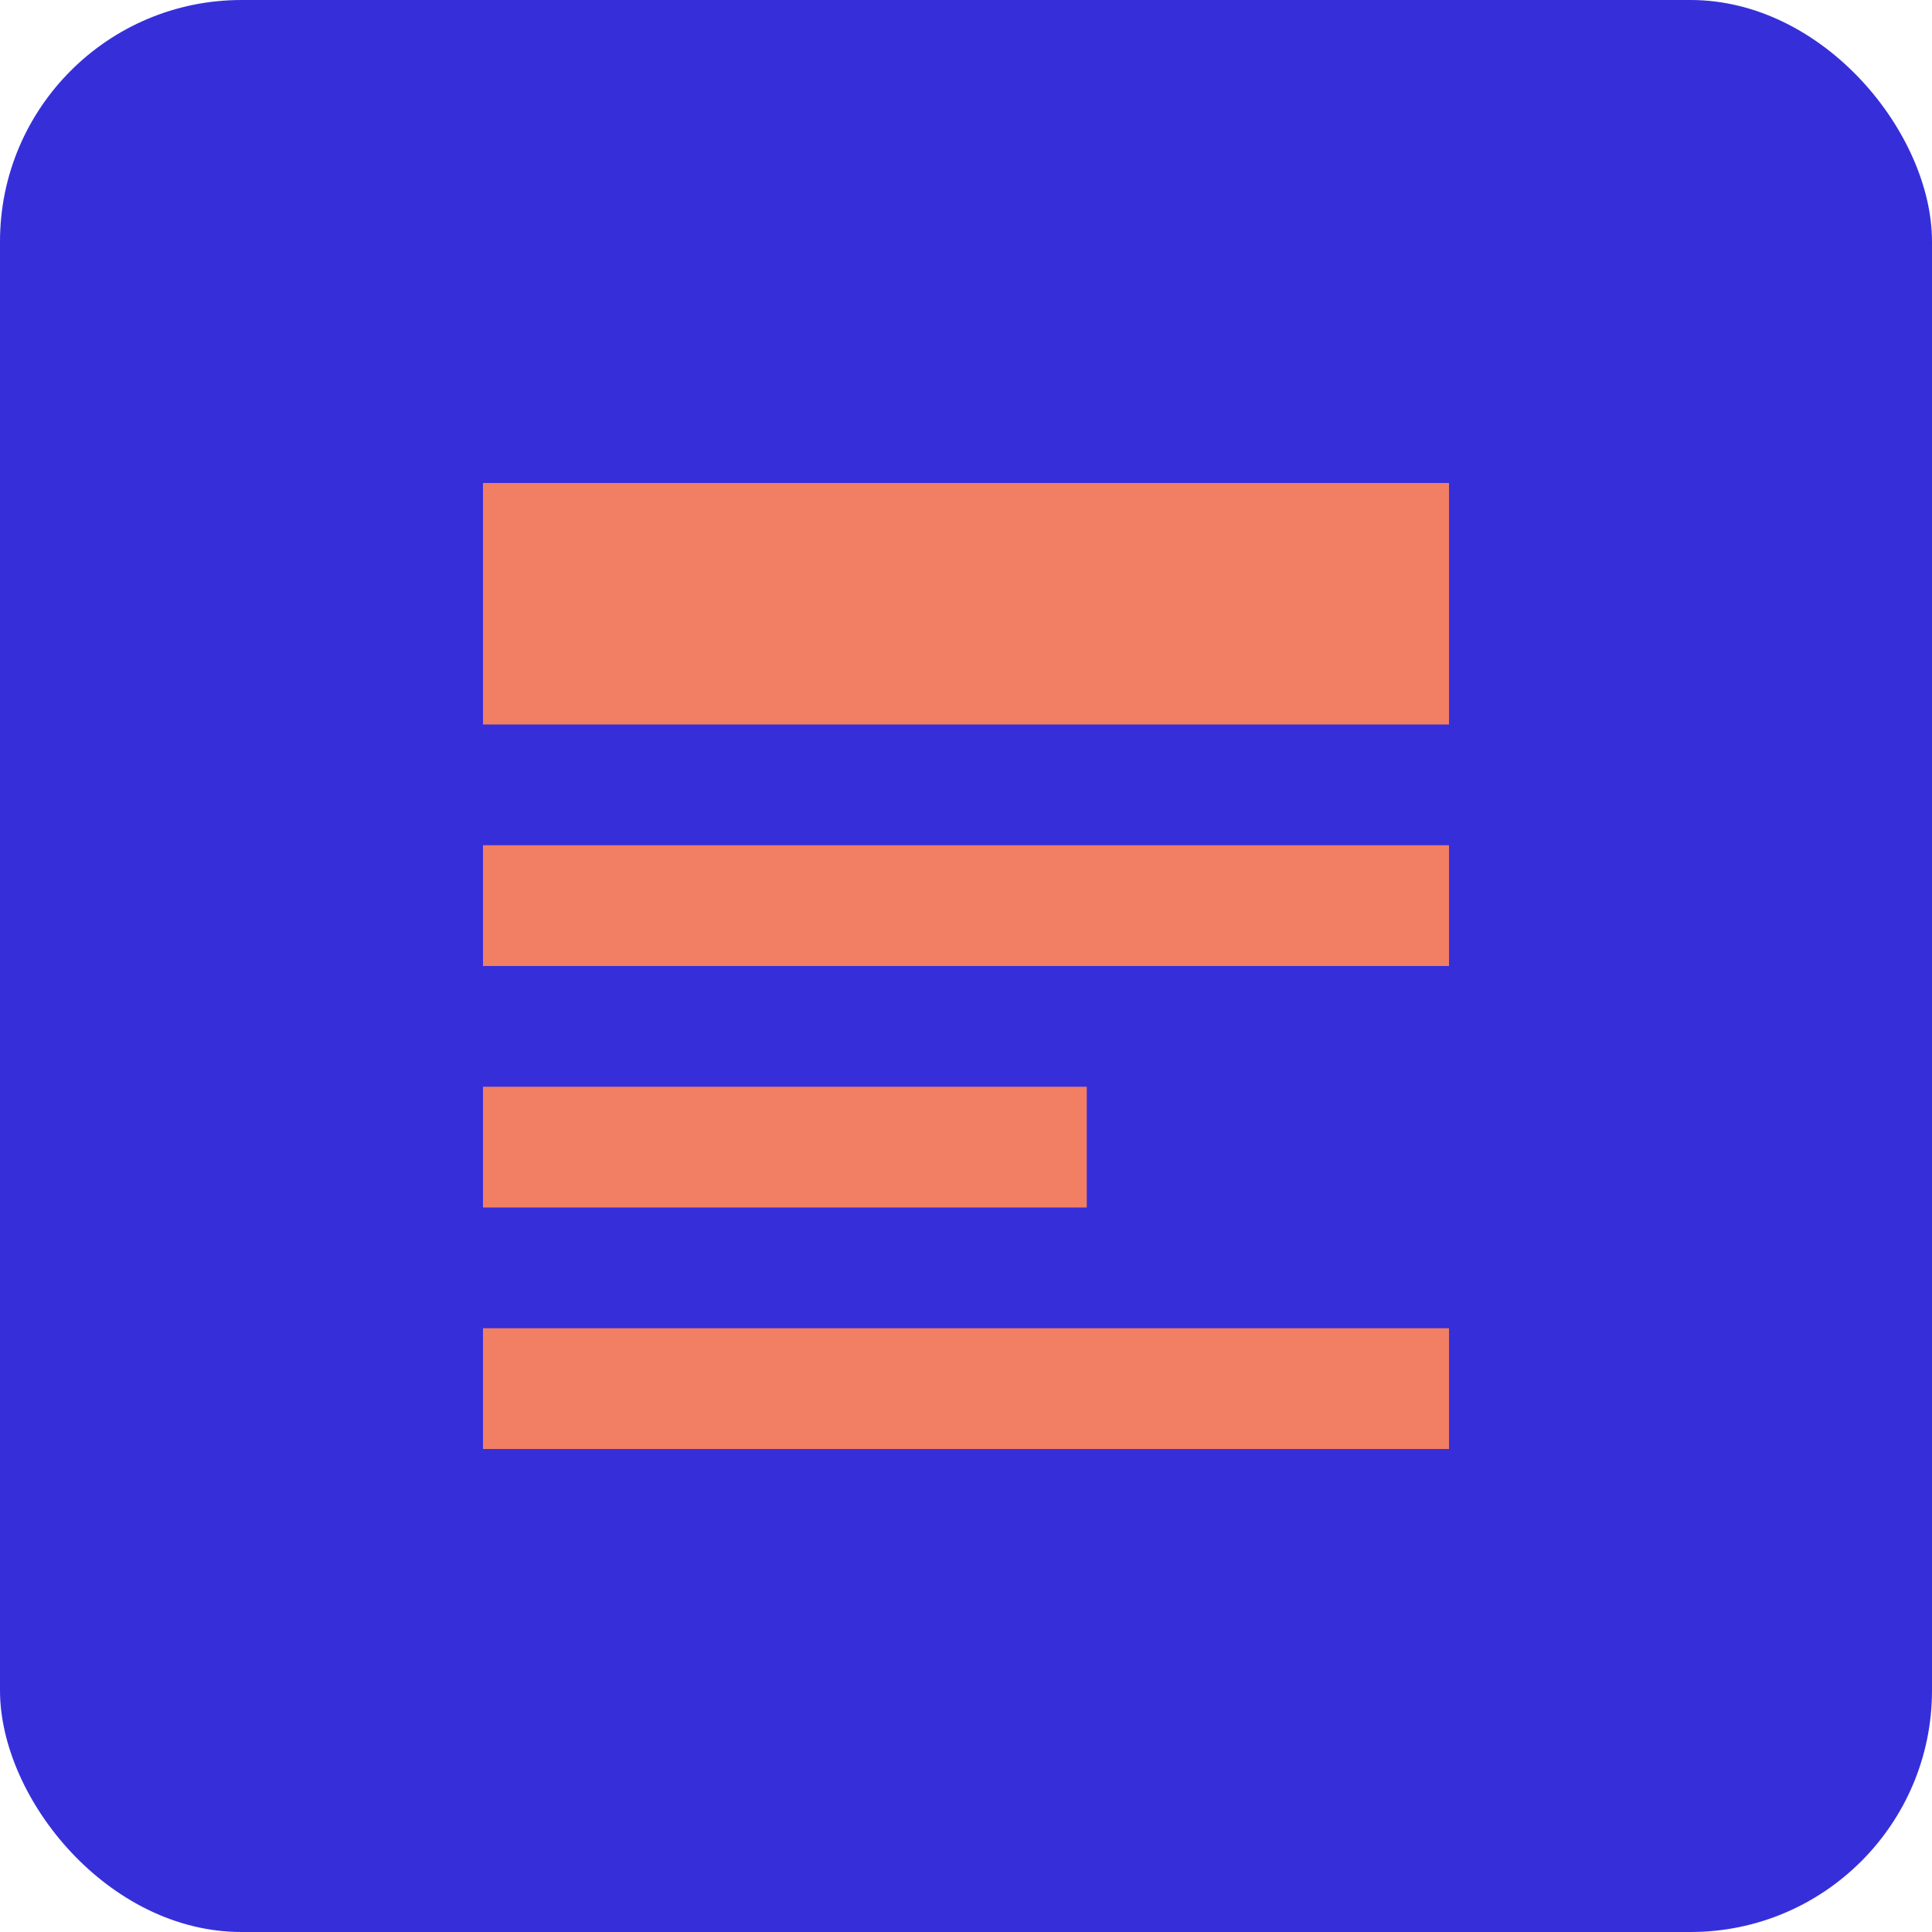 <svg xmlns="http://www.w3.org/2000/svg" viewBox="0 0 32 32">
  <rect width="32" height="32" rx="4" fill="#362FD9"/>
  <path d="M8 8h16v4H8z" fill="#F27E63"/>
  <path d="M8 14h16v2H8z" fill="#F27E63"/>
  <path d="M8 18h10v2H8z" fill="#F27E63"/>
  <path d="M8 22h16v2H8z" fill="#F27E63"/>
</svg>
